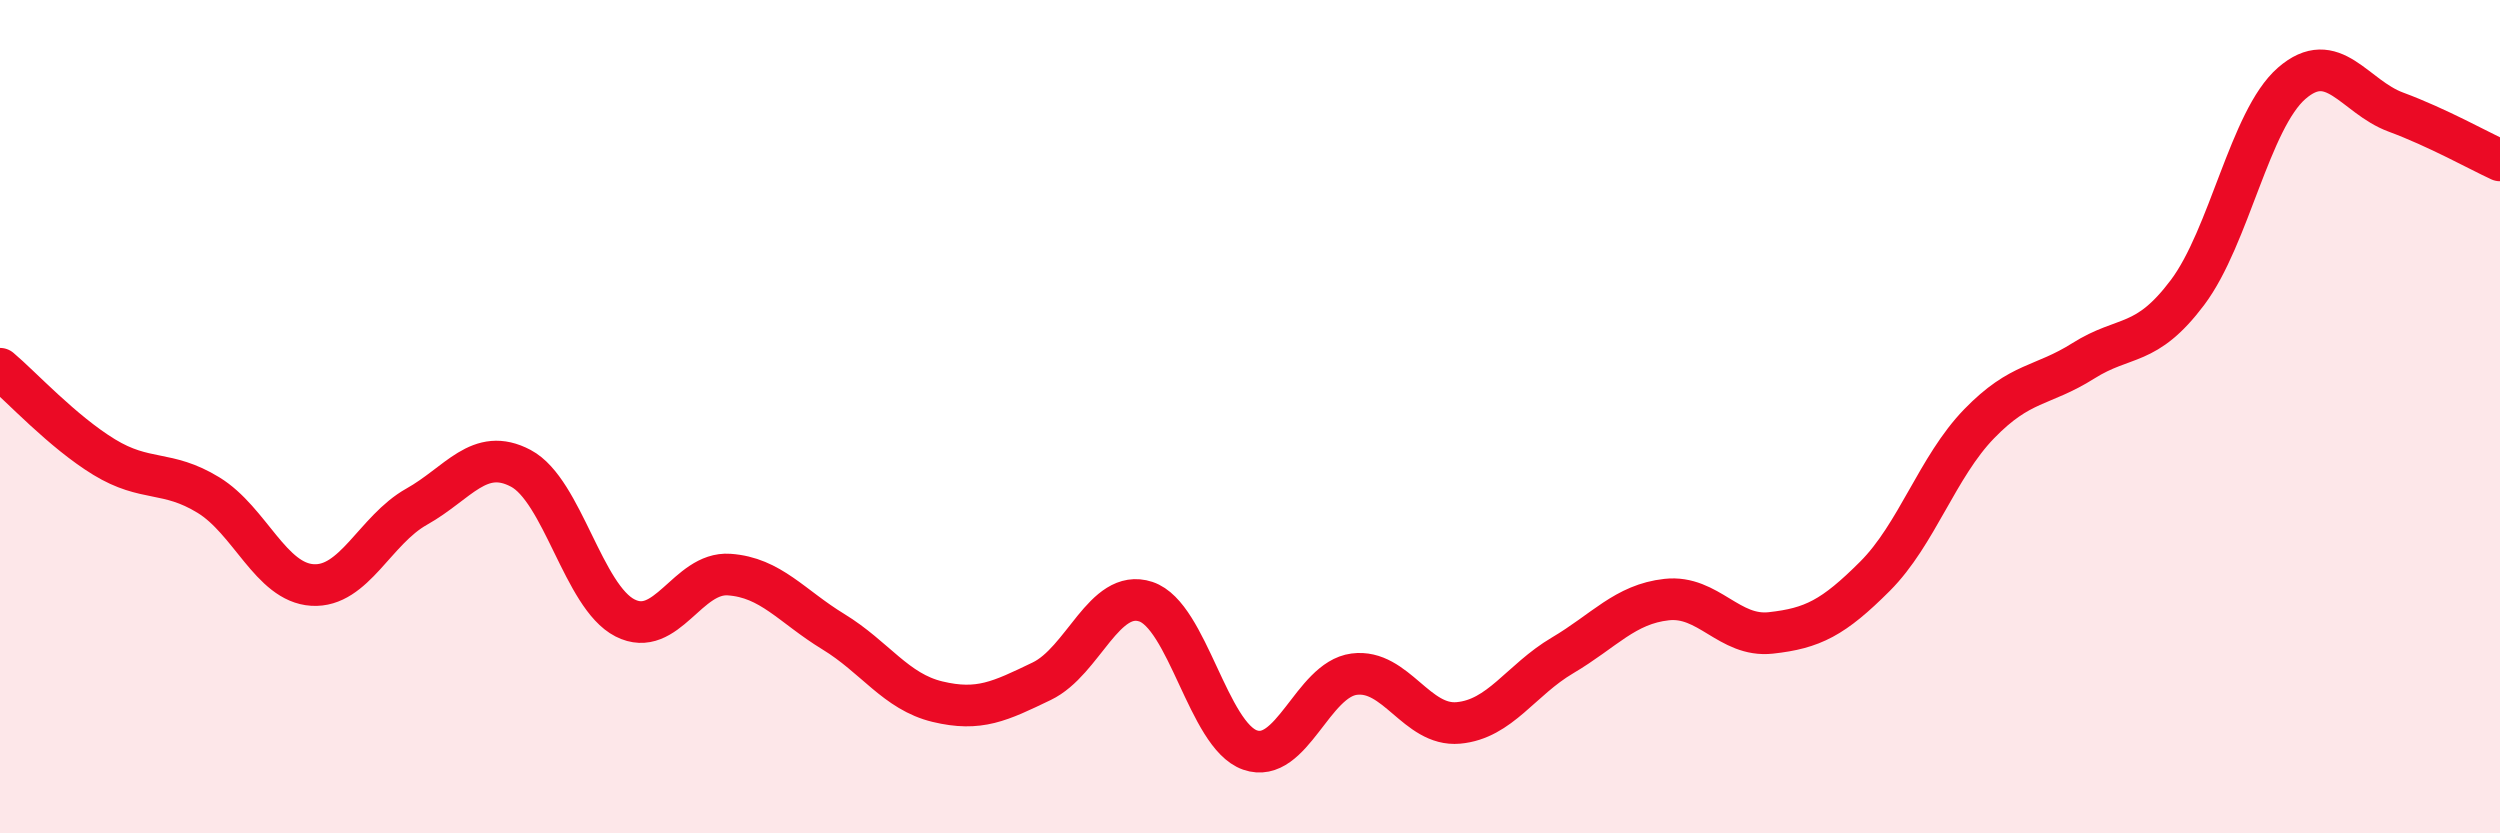 
    <svg width="60" height="20" viewBox="0 0 60 20" xmlns="http://www.w3.org/2000/svg">
      <path
        d="M 0,8.85 C 0.5,9.27 1.5,10.36 2.5,10.97 C 3.5,11.58 4,11.27 5,11.88 C 6,12.49 6.5,13.98 7.5,14.04 C 8.5,14.1 9,12.72 10,12.16 C 11,11.6 11.5,10.71 12.5,11.24 C 13.5,11.77 14,14.32 15,14.83 C 16,15.34 16.5,13.72 17.5,13.79 C 18.5,13.86 19,14.55 20,15.16 C 21,15.77 21.5,16.6 22.5,16.84 C 23.5,17.08 24,16.83 25,16.35 C 26,15.87 26.5,14.11 27.5,14.44 C 28.5,14.77 29,17.65 30,18 C 31,18.35 31.5,16.31 32.5,16.18 C 33.5,16.05 34,17.44 35,17.35 C 36,17.26 36.5,16.32 37.5,15.73 C 38.5,15.14 39,14.5 40,14.39 C 41,14.28 41.5,15.3 42.5,15.19 C 43.5,15.08 44,14.83 45,13.83 C 46,12.83 46.5,11.2 47.5,10.17 C 48.5,9.14 49,9.29 50,8.66 C 51,8.03 51.5,8.35 52.5,7.02 C 53.5,5.69 54,2.87 55,2 C 56,1.13 56.5,2.32 57.5,2.69 C 58.5,3.06 59.5,3.62 60,3.85L60 20L0 20Z"
        fill="#EB0A25"
        opacity="0.1"
        stroke-linecap="round"
        stroke-linejoin="round"
      />
      <path
        d="M 0,8.85 C 0.5,9.27 1.5,10.36 2.5,10.97 C 3.5,11.58 4,11.27 5,11.88 C 6,12.49 6.5,13.98 7.5,14.04 C 8.5,14.1 9,12.72 10,12.16 C 11,11.6 11.5,10.71 12.5,11.24 C 13.5,11.77 14,14.32 15,14.83 C 16,15.34 16.5,13.72 17.5,13.79 C 18.5,13.86 19,14.55 20,15.16 C 21,15.77 21.5,16.6 22.5,16.84 C 23.5,17.08 24,16.83 25,16.35 C 26,15.87 26.5,14.11 27.5,14.44 C 28.5,14.77 29,17.65 30,18 C 31,18.35 31.5,16.31 32.5,16.18 C 33.5,16.05 34,17.44 35,17.35 C 36,17.26 36.5,16.32 37.5,15.73 C 38.5,15.14 39,14.5 40,14.39 C 41,14.28 41.5,15.3 42.5,15.19 C 43.5,15.08 44,14.83 45,13.83 C 46,12.83 46.5,11.2 47.5,10.17 C 48.5,9.14 49,9.29 50,8.66 C 51,8.03 51.5,8.35 52.5,7.02 C 53.5,5.69 54,2.87 55,2 C 56,1.13 56.5,2.32 57.5,2.69 C 58.5,3.06 59.5,3.62 60,3.85"
        stroke="#EB0A25"
        stroke-width="1"
        fill="none"
        stroke-linecap="round"
        stroke-linejoin="round"
      />
    </svg>
  